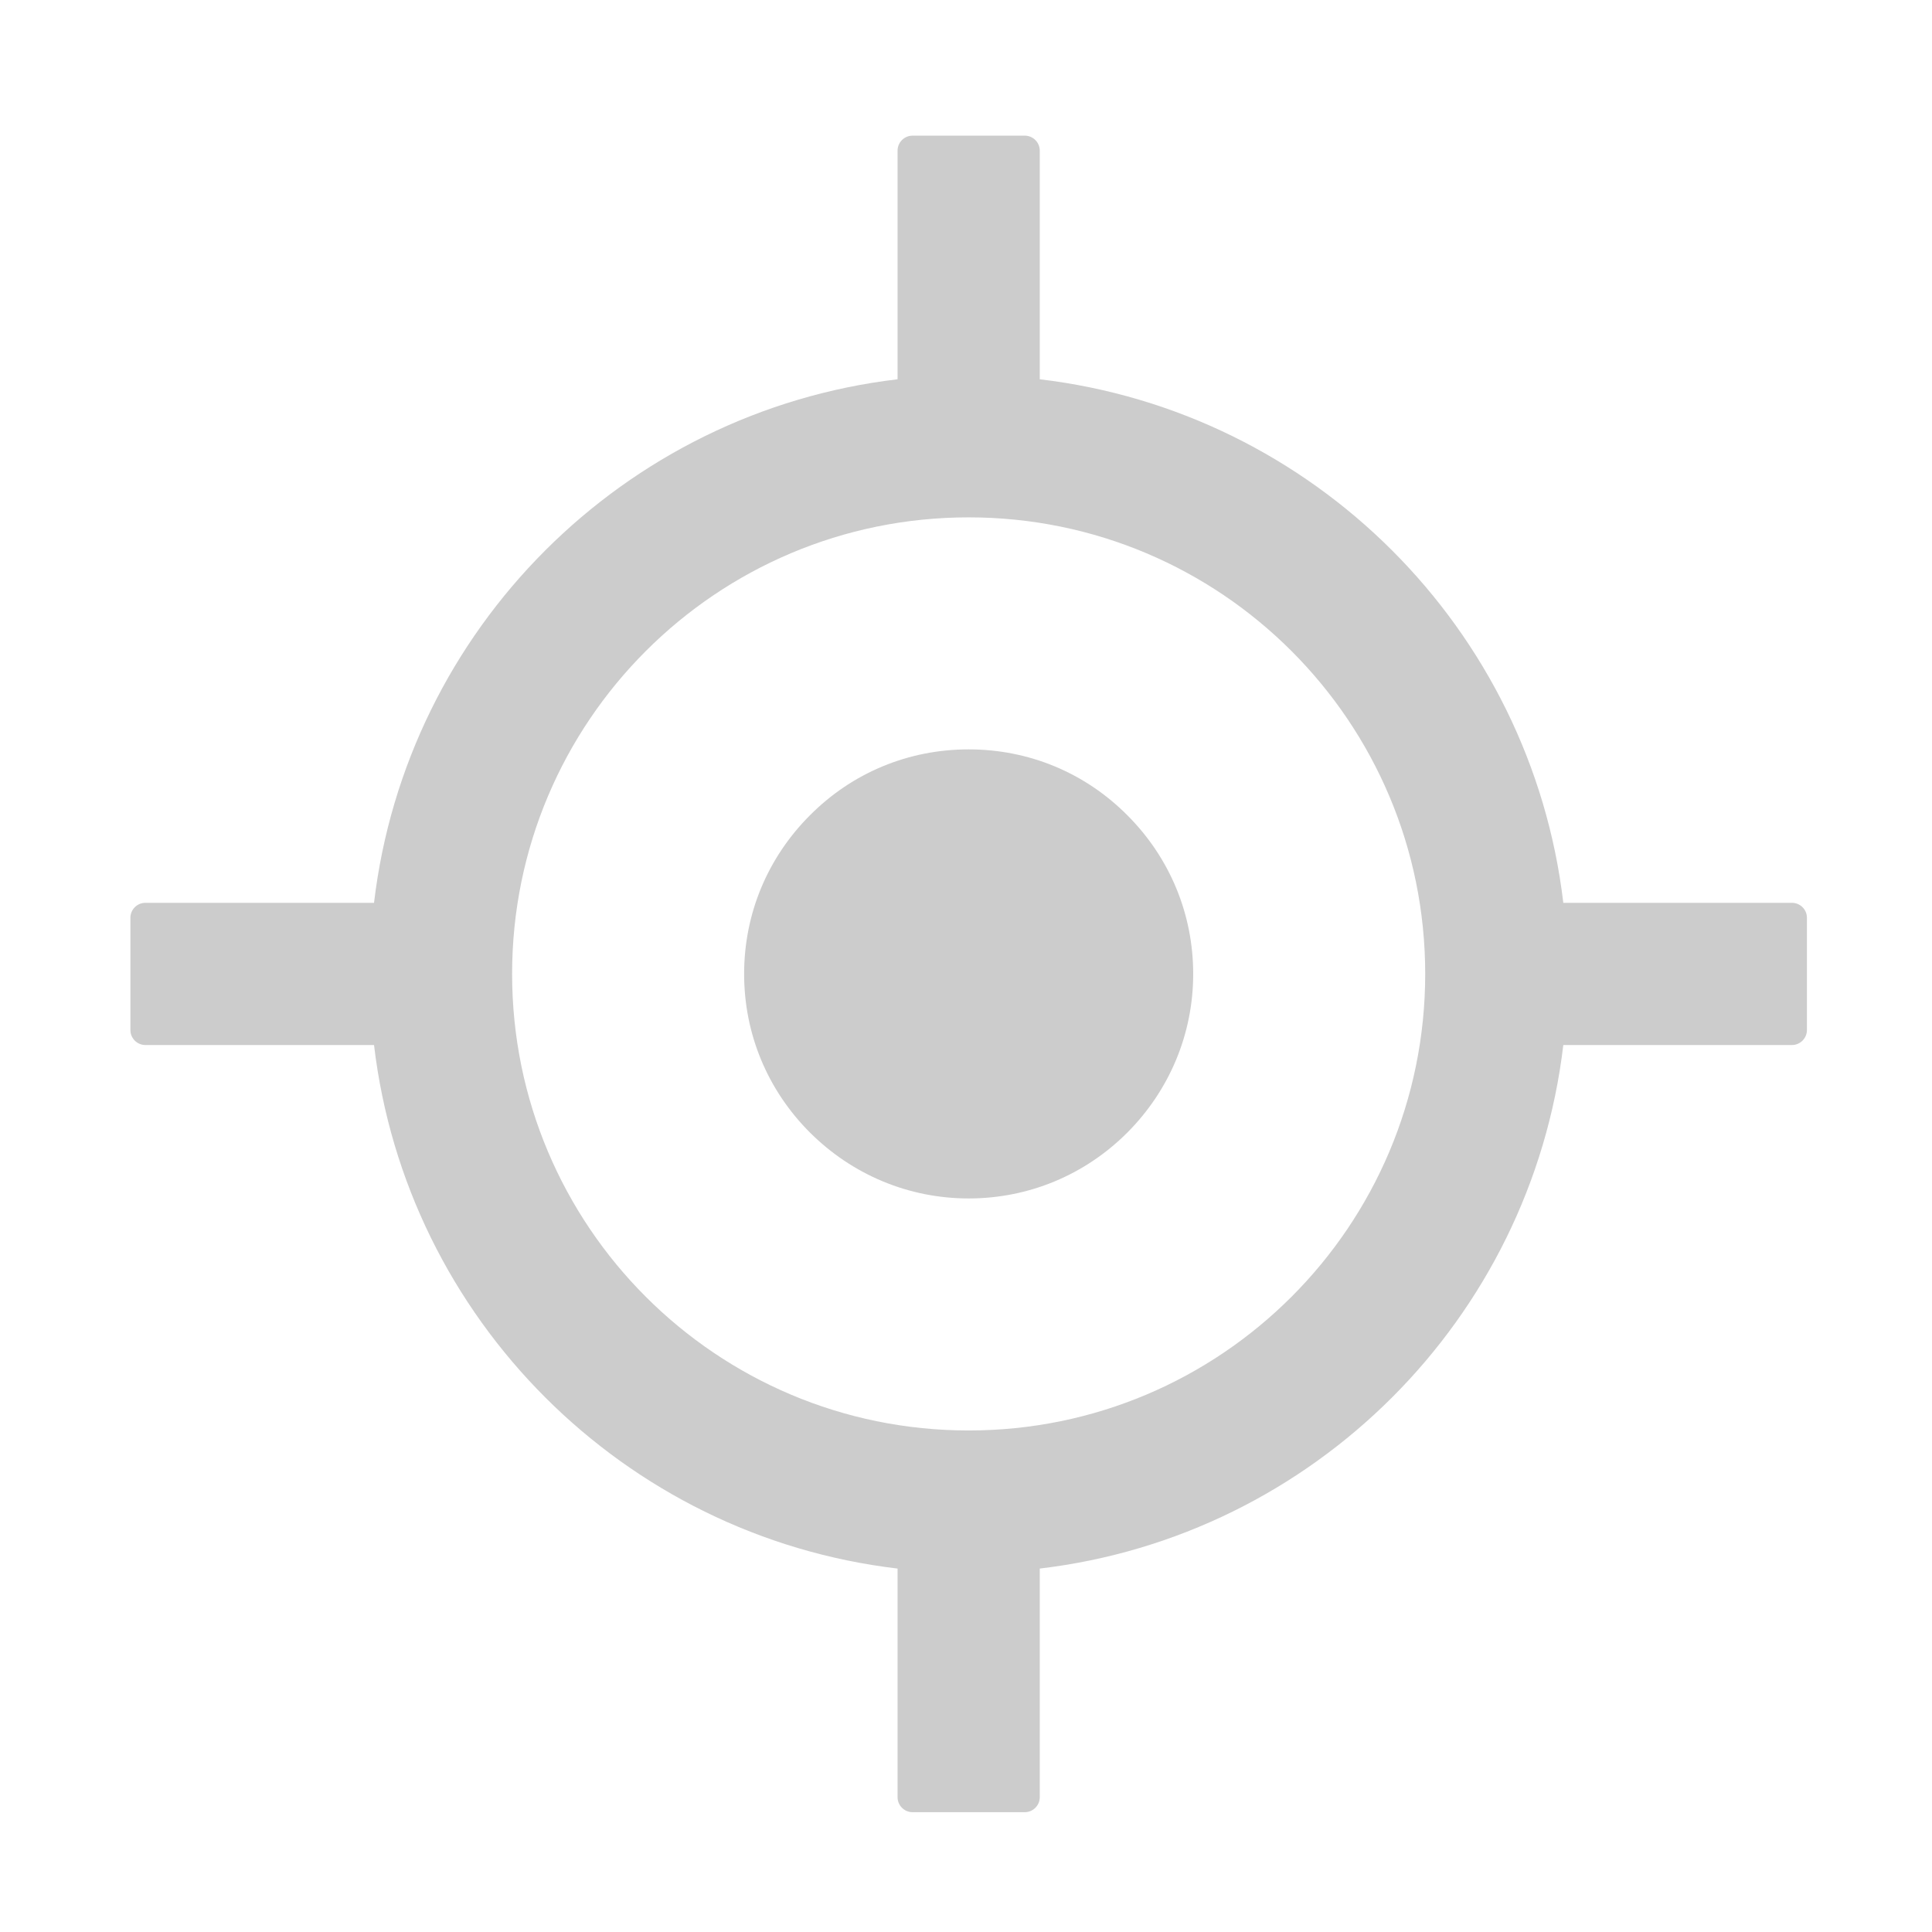 <svg width="121" height="121" viewBox="0 0 121 121" fill="none" xmlns="http://www.w3.org/2000/svg">
<path d="M112.229 56.543H97.909C95.882 39.386 82.276 25.781 65.12 23.754V9.433C65.12 8.918 64.698 8.496 64.182 8.496H57.151C56.636 8.496 56.214 8.918 56.214 9.433V23.754C39.057 25.781 25.452 39.386 23.425 56.543H9.104C8.589 56.543 8.167 56.965 8.167 57.48V64.511C8.167 65.027 8.589 65.449 9.104 65.449H23.425C25.452 82.605 39.057 96.211 56.214 98.238V112.558C56.214 113.074 56.636 113.496 57.151 113.496H64.182C64.698 113.496 65.12 113.074 65.12 112.558V98.238C82.276 96.211 95.882 82.605 97.909 65.449H112.229C112.745 65.449 113.167 65.027 113.167 64.511V57.48C113.167 56.965 112.745 56.543 112.229 56.543ZM60.667 89.59C44.87 89.59 32.073 76.793 32.073 60.996C32.073 45.199 44.87 32.402 60.667 32.402C76.464 32.402 89.26 45.199 89.26 60.996C89.26 76.793 76.464 89.59 60.667 89.59Z" fill="#CCCCCC"/>
<path d="M60.667 46.933C56.905 46.933 53.389 48.386 50.729 51.058C48.069 53.718 46.604 57.234 46.604 60.996C46.604 64.758 48.069 68.273 50.729 70.933C53.389 73.582 56.917 75.058 60.667 75.058C64.417 75.058 67.944 73.594 70.604 70.933C73.253 68.273 74.729 64.746 74.729 60.996C74.729 57.246 73.264 53.718 70.604 51.058C67.944 48.386 64.428 46.933 60.667 46.933Z" fill="#CCCCCC"/>
</svg>
